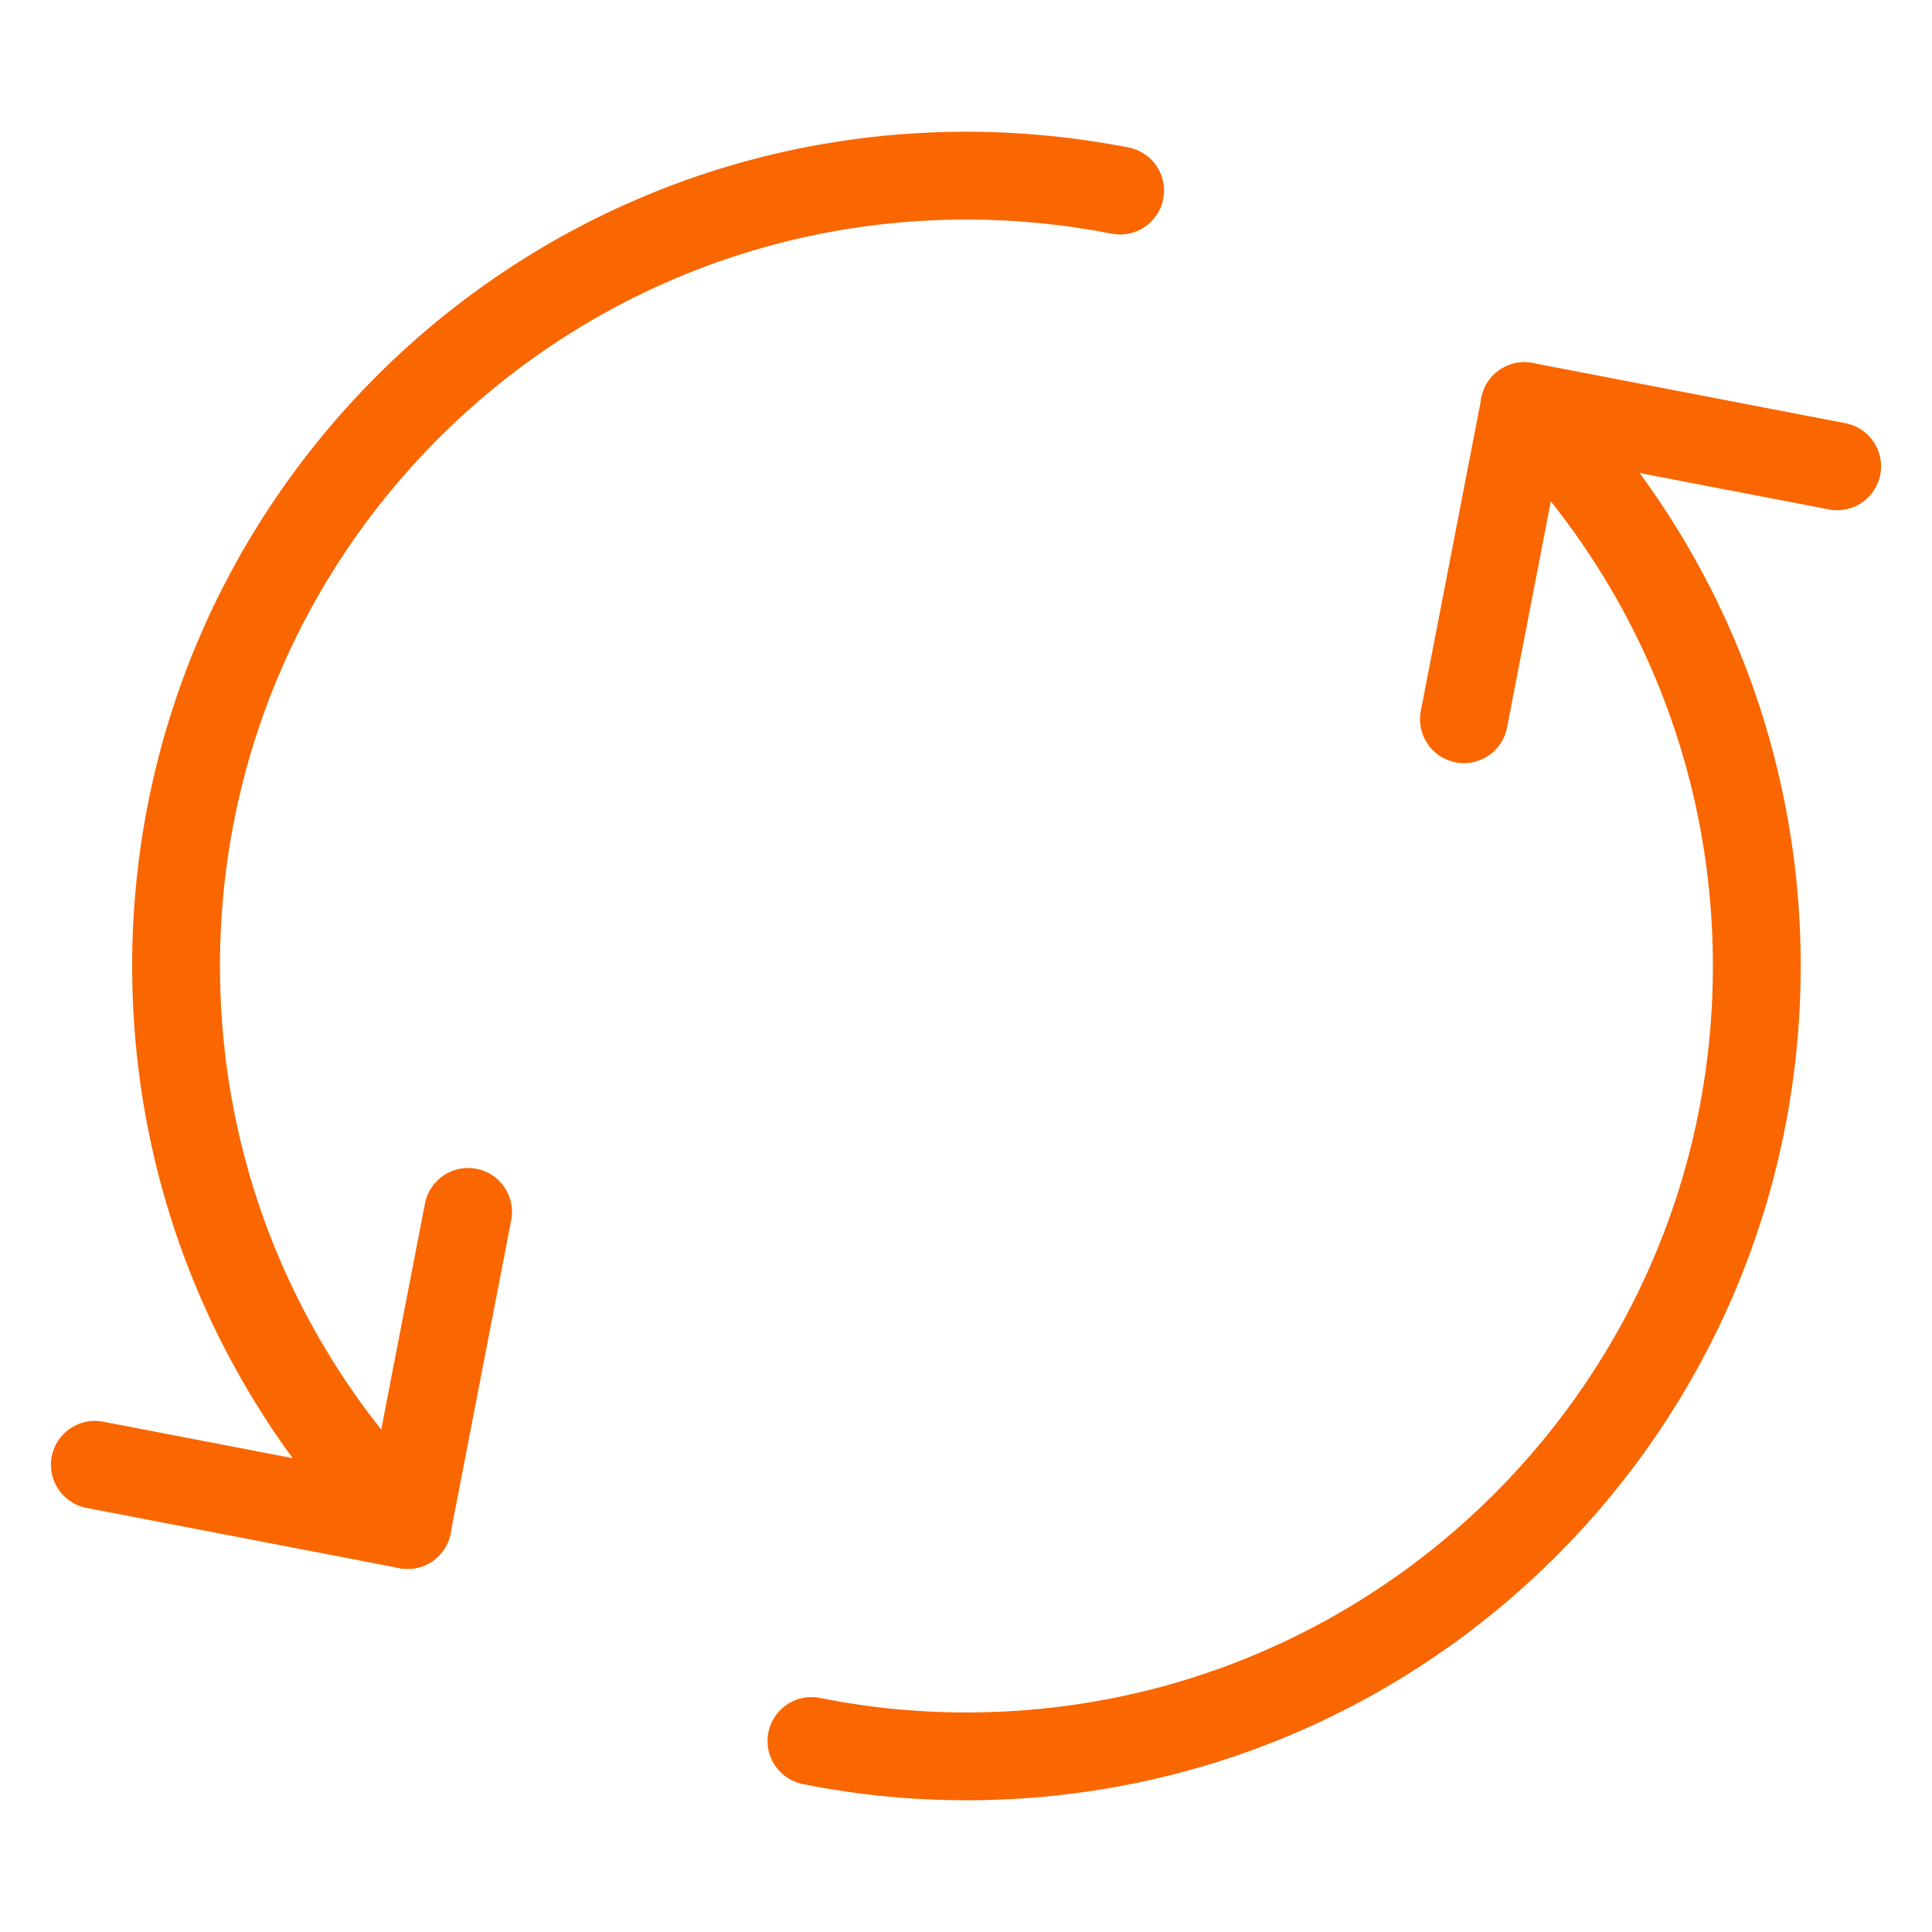 <?xml version="1.0" encoding="UTF-8"?><svg id="Layer_1" xmlns="http://www.w3.org/2000/svg" viewBox="0 0 44 44"><defs><style>.cls-1{fill:none;stroke:#fa6600;stroke-linecap:round;stroke-linejoin:round;stroke-width:2px;}</style></defs><line class="cls-1" x1="33.34" y1="16.38" x2="34.72" y2="9.25"/><line class="cls-1" x1="34.72" y1="9.25" x2="41.84" y2="10.62"/><path class="cls-1" d="M9.28,34.73c-3.26-3.26-5.27-7.76-5.27-12.73C4.01,12.06,12.07,4,22.01,4c1.2,0,2.37.12,3.5.34"/><path class="cls-1" d="M34.72,9.25c3.27,3.26,5.29,7.77,5.29,12.75,0,9.94-8.05,18-18,18-1.21,0-2.39-.12-3.53-.35"/><line class="cls-1" x1="10.66" y1="27.6" x2="9.28" y2="34.73"/><line class="cls-1" x1="9.28" y1="34.73" x2="2.16" y2="33.36"/></svg>